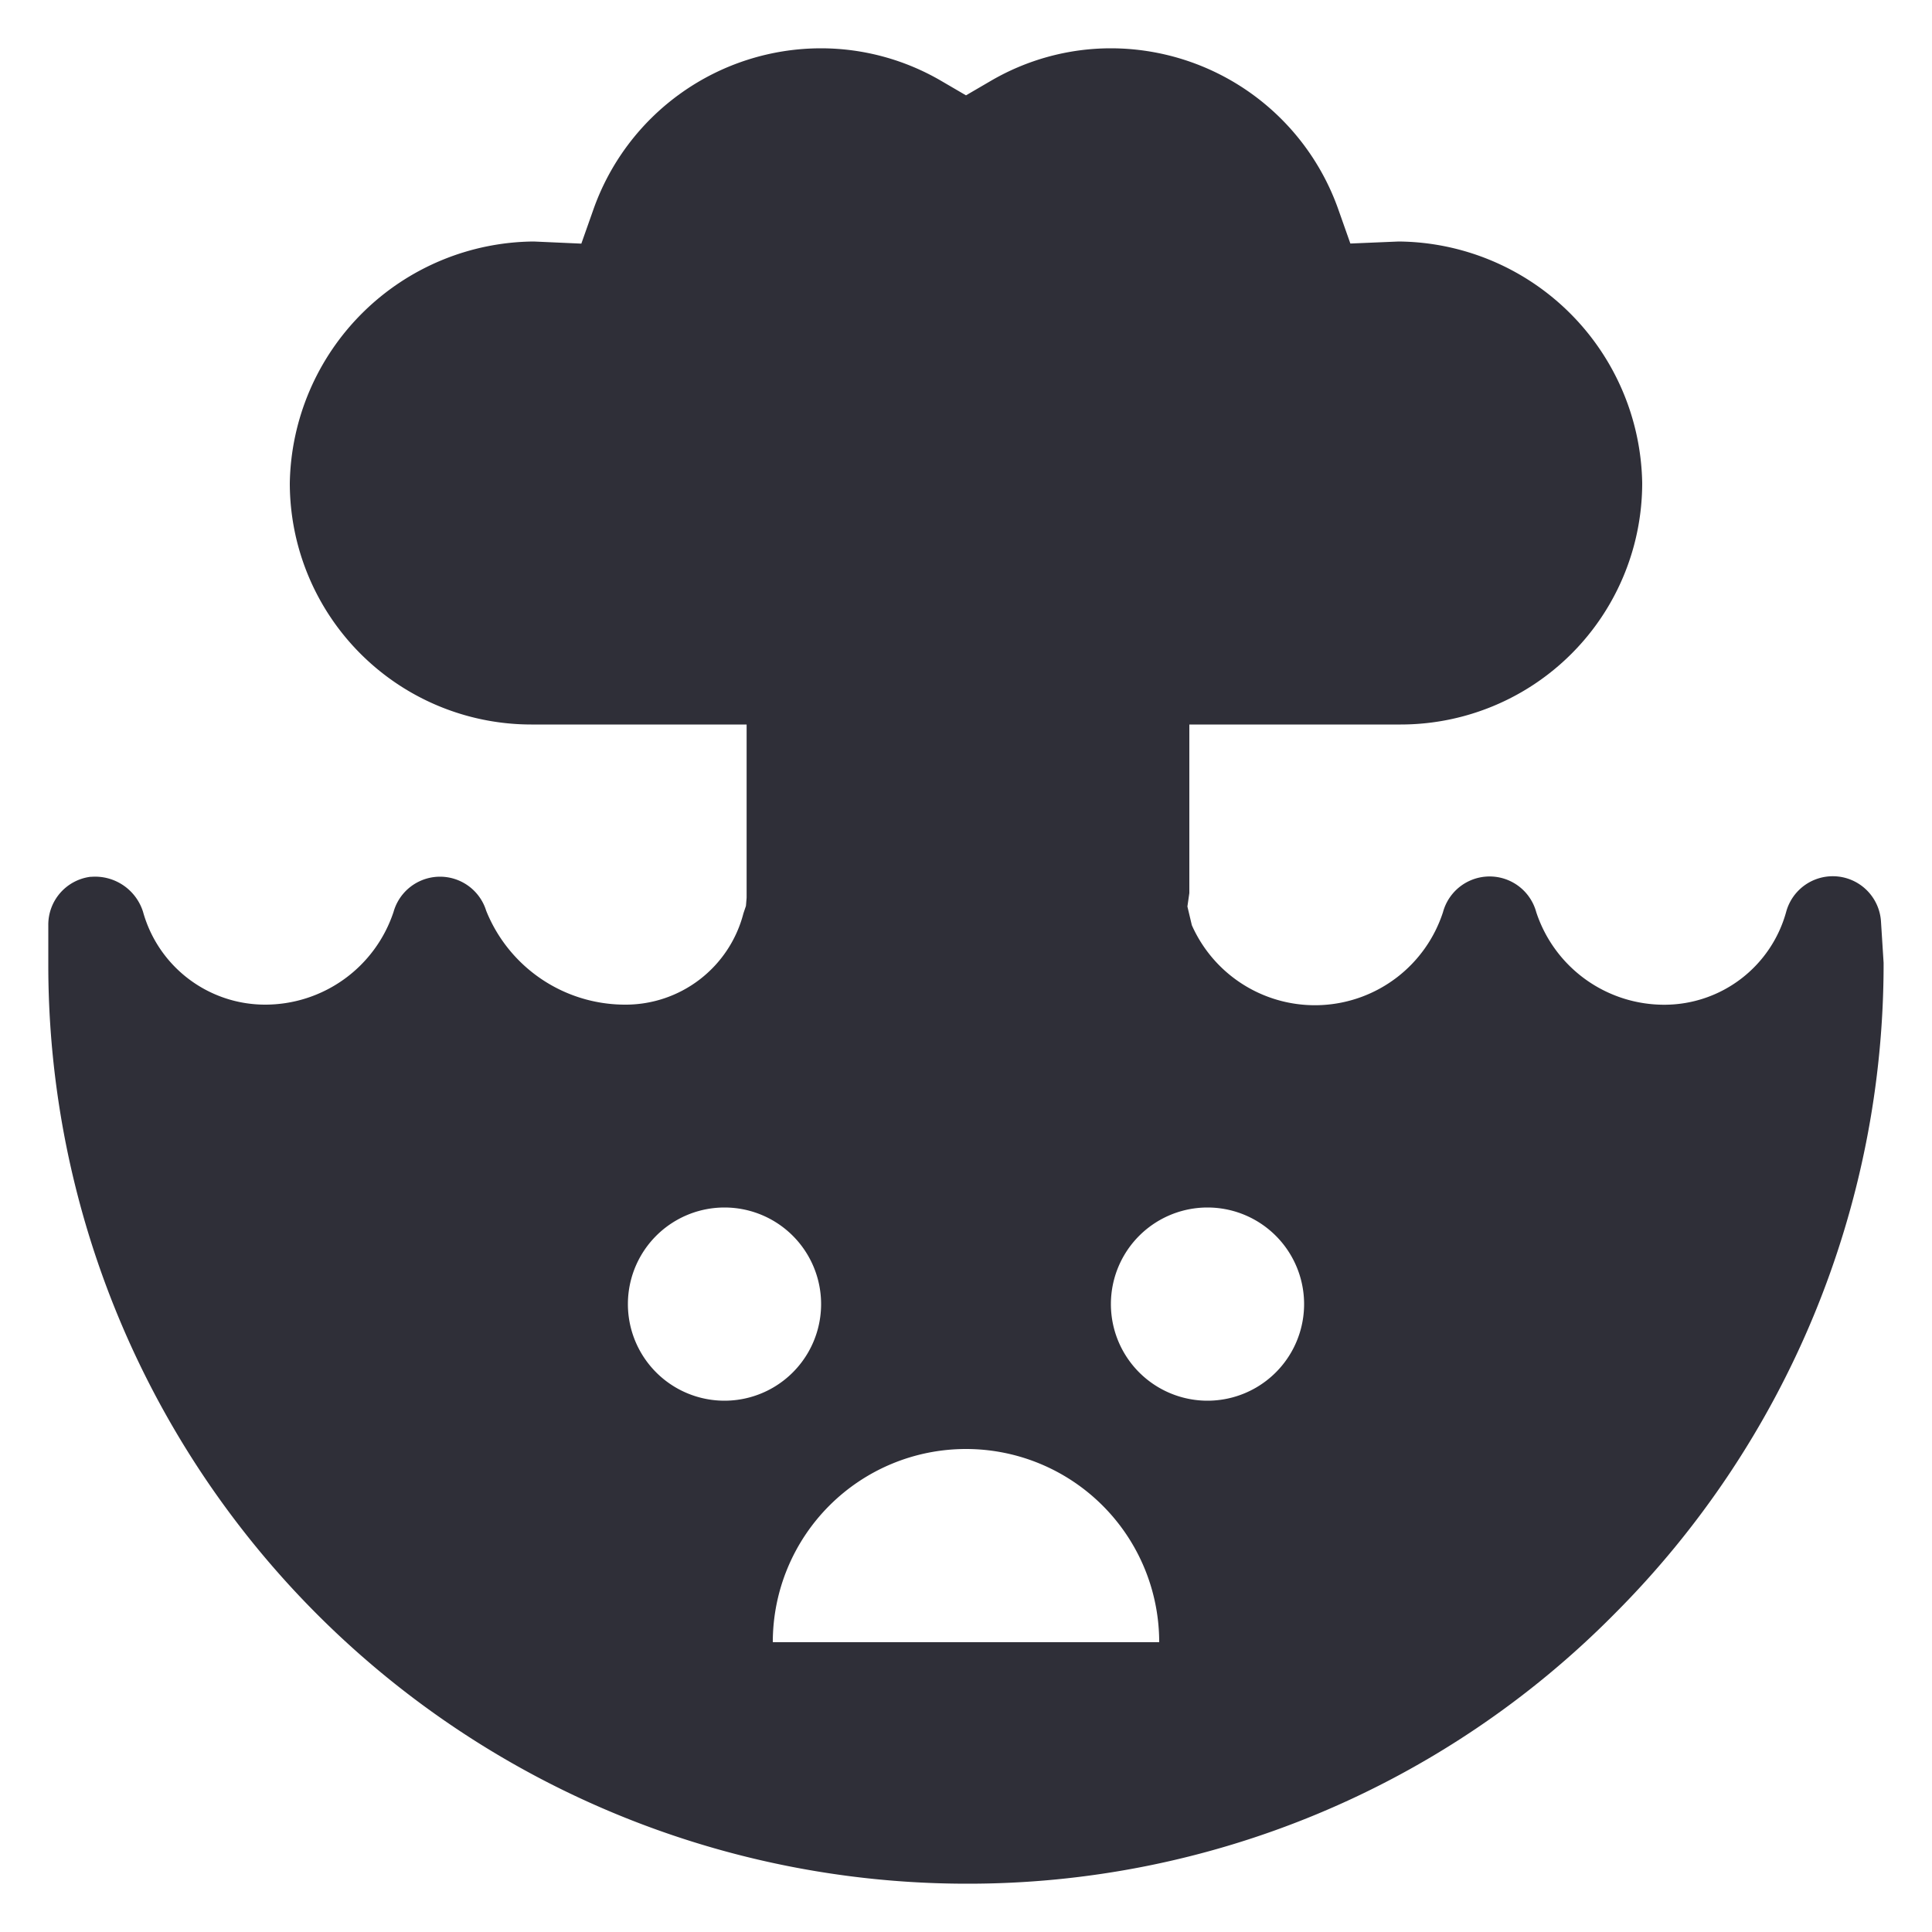 <svg xmlns="http://www.w3.org/2000/svg" fill="none" viewBox="0 0 20 20">
  <path fill="#2F2F38" d="M19.472 9.541a.5.5 0 0 0-.982-.1 1.308 1.308 0 0 1-1.258.96 1.394 1.394 0 0 1-1.329-.959.5.5 0 0 0-.965 0 1.394 1.394 0 0 1-2.6.136l-.046-.194.02-.139V7.5H14.5A2.5 2.5 0 0 0 17 5a2.544 2.544 0 0 0-2.521-2.5l-.5.021-.124-.351A2.5 2.5 0 0 0 11.5.5c-.439 0-.87.118-1.248.34L10 .987 9.748.84A2.472 2.472 0 0 0 8.5.5a2.5 2.5 0 0 0-2.358 1.671l-.124.351-.492-.022A2.547 2.547 0 0 0 3 5a2.5 2.5 0 0 0 2.5 2.5h2.229v1.793l-.007.085-.026.077a1.26 1.26 0 0 1-1.236.945 1.55 1.55 0 0 1-1.427-.972.5.5 0 0 0-.959.012 1.4 1.4 0 0 1-1.334.96 1.312 1.312 0 0 1-1.259-.96.52.52 0 0 0-.54-.363H.933a.5.5 0 0 0-.433.5V10a9.511 9.511 0 0 0 9.5 9.5 9.41 9.41 0 0 0 6.713-2.793 9.516 9.516 0 0 0 2.786-6.74l-.027-.426ZM6.5 13.5a1 1 0 1 1 2 0 1 1 0 0 1-2 0ZM8 17a2 2 0 0 1 4 0H8Zm4.5-2.5a1 1 0 1 1 0-2 1 1 0 0 1 0 2Z"/>
</svg>

